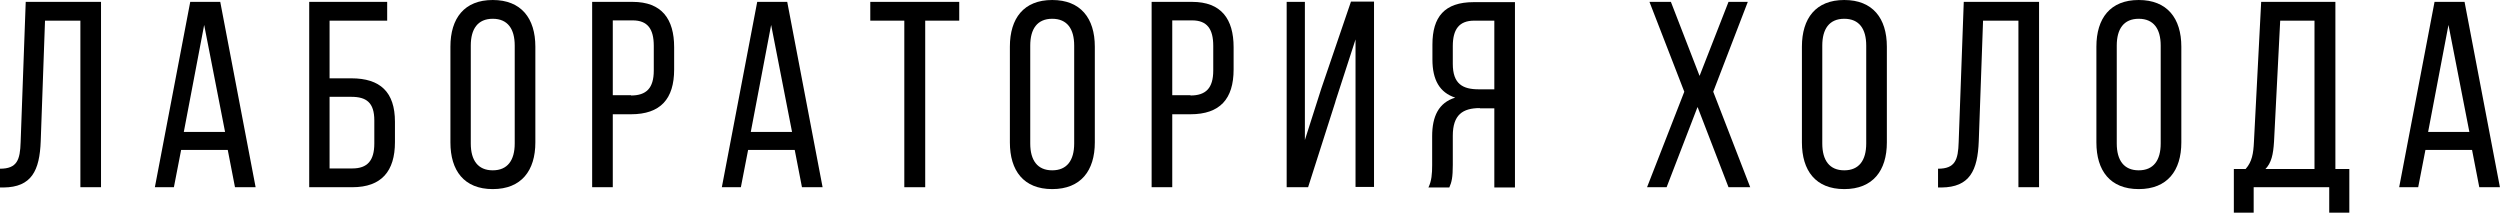<?xml version="1.0" encoding="UTF-8"?> <svg xmlns="http://www.w3.org/2000/svg" width="3542" height="302" viewBox="0 0 3542 302" fill="none"><path d="M63.777 29.259L57.703 199.885C56.184 241.687 44.795 265.248 4.935 265.628H0V239.027C24.296 239.027 28.472 226.486 29.231 201.406L36.444 2.658H143.118V265.248H113.887V29.259H63.777Z" fill="black"></path><path d="M256.624 212.426L246.375 265.248H219.421L269.532 2.658H312.049L362.16 265.248H332.929L322.679 212.426H256.245H256.624ZM260.421 186.965H318.883L289.272 35.339L260.421 186.965Z" fill="black"></path><path d="M497.684 110.962C538.684 110.962 559.563 130.342 559.563 172.524V201.405C559.563 242.447 540.582 265.248 499.203 265.248H438.083V2.658H548.554V29.259H466.935V110.962H497.684ZM499.203 238.647C520.462 238.647 530.332 227.627 530.332 203.306V170.624C530.332 145.163 518.943 137.183 497.684 137.183H466.935V238.647H499.203Z" fill="black"></path><path d="M638.15 66.123C638.15 25.841 657.89 0 698.13 0C738.37 0 758.49 25.841 758.49 66.123V201.788C758.49 241.689 738.75 267.91 698.13 267.91C657.511 267.91 638.15 241.689 638.15 201.788V66.123ZM667.001 203.308C667.001 227.249 677.251 241.309 698.13 241.309C719.009 241.309 729.259 227.249 729.259 203.308V64.602C729.259 41.041 719.389 26.601 698.13 26.601C676.871 26.601 667.001 41.041 667.001 64.602V203.308Z" fill="black"></path><path d="M896.287 2.658C937.666 2.658 955.129 26.979 955.129 66.88V98.421C955.129 140.223 935.768 161.884 894.01 161.884H868.195V265.248H838.964V2.658H896.287ZM894.01 135.283C915.648 135.283 926.278 125.023 926.278 99.942V64.981C926.278 41.04 917.546 28.879 896.287 28.879H868.195V134.903H894.01V135.283Z" fill="black"></path><path d="M1059.92 212.426L1049.67 265.248H1022.71L1072.82 2.658H1115.34L1165.45 265.248H1136.22L1125.97 212.426H1059.54H1059.92ZM1063.71 186.965H1122.17L1092.56 35.339L1063.71 186.965Z" fill="black"></path><path d="M1281.23 265.248V29.259H1233.02V2.658H1359.05V29.259H1310.84V265.248H1281.61H1281.23Z" fill="black"></path><path d="M1430.8 66.123C1430.8 25.841 1450.54 0 1490.78 0C1531.02 0 1551.14 25.841 1551.14 66.123V201.788C1551.14 241.689 1531.4 267.91 1490.78 267.91C1450.16 267.91 1430.8 241.689 1430.8 201.788V66.123ZM1459.65 203.308C1459.65 227.249 1469.9 241.309 1490.78 241.309C1511.66 241.309 1521.91 227.249 1521.91 203.308V64.602C1521.91 41.041 1512.04 26.601 1490.78 26.601C1469.52 26.601 1459.65 41.041 1459.65 64.602V203.308Z" fill="black"></path><path d="M1688.94 2.658C1730.32 2.658 1747.78 26.979 1747.78 66.88V98.421C1747.78 140.223 1728.42 161.884 1686.66 161.884H1660.85V265.248H1631.62V2.658H1688.94ZM1686.66 135.283C1708.3 135.283 1718.93 125.023 1718.93 99.942V64.981C1718.93 41.04 1710.2 28.879 1688.94 28.879H1660.85V134.903H1686.66V135.283Z" fill="black"></path><path d="M1892.04 144.024L1853.32 265.249H1822.95V2.66H1848.76V198.367L1871.92 125.784L1914.06 2.279H1946.71V264.869H1920.51V55.861L1892.04 143.645V144.024Z" fill="black"></path><path d="M2096.66 153.143C2072.36 153.143 2058.32 162.643 2058.32 192.284V233.705C2058.32 251.186 2056.8 258.027 2053.38 265.627H2023.77C2028.33 256.507 2029.08 245.866 2029.08 234.086V193.044C2029.08 164.923 2038.2 145.542 2061.73 138.322C2039.71 131.102 2029.46 113.241 2029.46 84.36V63.079C2029.46 23.938 2046.55 3.037 2087.93 3.037H2146.39V265.627H2117.16V153.522H2096.66V153.143ZM2088.69 29.258C2067.05 29.258 2058.32 41.798 2058.32 65.359V90.441C2058.32 118.942 2072.36 126.542 2095.14 126.542H2117.16V29.258H2088.69Z" fill="black"></path><path d="M2404.91 152.004L2361.25 265.248H2333.54L2386.31 129.963L2336.96 2.658H2367.33L2407.95 107.542L2448.95 2.658H2476.28L2427.31 129.963L2479.7 265.248H2448.95L2405.29 152.004H2404.91Z" fill="black"></path><path d="M2552.96 66.123C2552.96 25.841 2572.7 0 2612.94 0C2653.18 0 2673.3 25.841 2673.3 66.123V201.788C2673.3 241.689 2653.56 267.91 2612.94 267.91C2572.32 267.91 2552.96 241.689 2552.96 201.788V66.123ZM2581.81 203.308C2581.81 227.249 2592.06 241.309 2612.94 241.309C2633.82 241.309 2644.07 227.249 2644.07 203.308V64.602C2644.07 41.041 2634.2 26.601 2612.94 26.601C2591.68 26.601 2581.81 41.041 2581.81 64.602V203.308Z" fill="black"></path><path d="M2809.59 29.259L2803.52 199.885C2802 241.687 2790.61 265.248 2750.75 265.628H2745.81V239.027C2770.11 239.027 2774.29 226.486 2775.04 201.406L2782.26 2.658H2888.93V265.248H2859.7V29.259H2809.59Z" fill="black"></path><path d="M2970.17 66.123C2970.17 25.841 2989.91 0 3030.15 0C3070.39 0 3090.51 25.841 3090.51 66.123V201.788C3090.51 241.689 3070.77 267.91 3030.15 267.91C2989.53 267.91 2970.17 241.689 2970.17 201.788V66.123ZM2999.02 203.308C2999.02 227.249 3009.27 241.309 3030.15 241.309C3051.03 241.309 3061.28 227.249 3061.28 203.308V64.602C3061.28 41.041 3051.41 26.601 3030.15 26.601C3008.89 26.601 2999.02 41.041 2999.02 64.602V203.308Z" fill="black"></path><path d="M3300.05 301.349V265.248H3193V301.349H3164.91V239.407H3181.61C3190.72 229.147 3192.62 217.366 3193.38 201.025L3203.63 2.658H3308.78V239.407H3328.52V301.349H3300.05ZM3221.85 200.645C3220.71 219.266 3218.05 230.667 3209.7 239.407H3279.17V29.259H3230.58L3221.85 200.645Z" fill="black"></path><path d="M3436.35 212.426L3426.1 265.248H3399.15L3449.26 2.658H3491.78L3541.89 265.248H3512.65L3502.4 212.426H3435.97H3436.35ZM3440.15 186.965H3498.61L3469 35.339L3440.15 186.965Z" fill="black"></path></svg> 